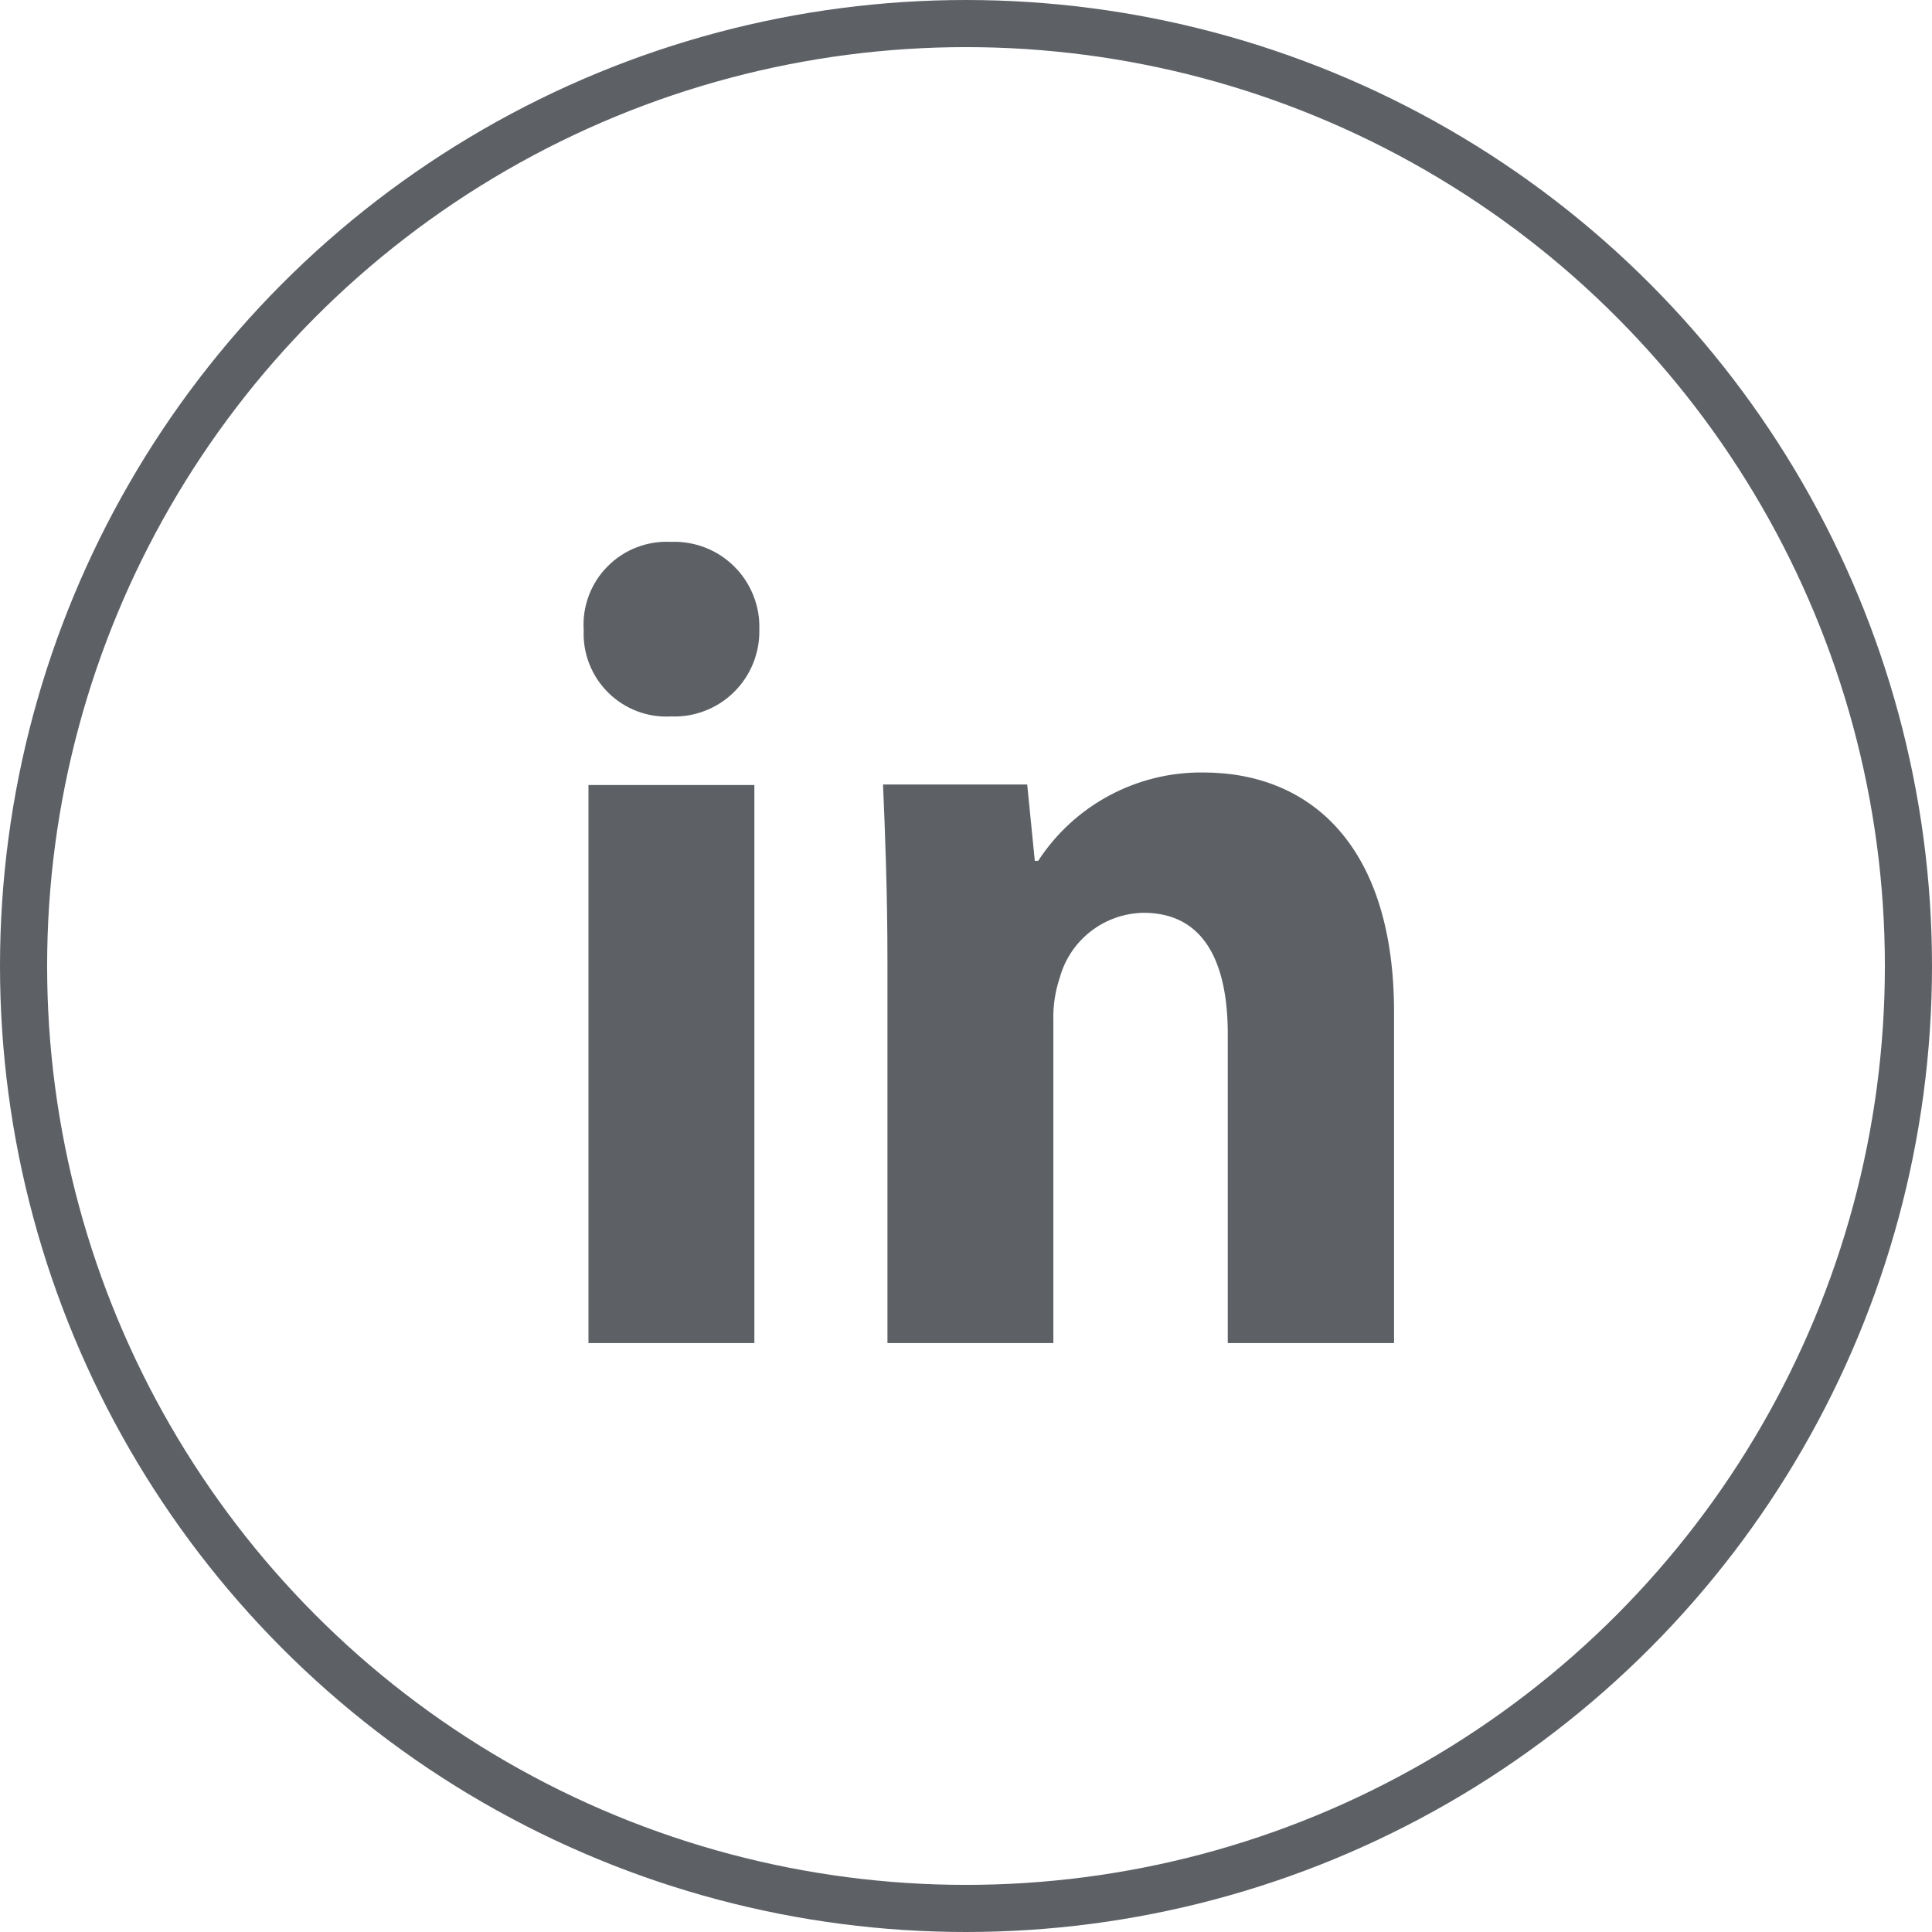 <svg width="41" height="41" viewBox="0 0 41 41" fill="none" xmlns="http://www.w3.org/2000/svg">
<circle cx="20.5" cy="20.5" r="20" stroke="#5D6166"/>
<path d="M14.239 11.499C13.99 11.486 13.742 11.526 13.509 11.616C13.277 11.705 13.067 11.843 12.892 12.021C12.716 12.198 12.581 12.41 12.494 12.643C12.407 12.877 12.37 13.126 12.387 13.374C12.376 13.619 12.417 13.864 12.507 14.092C12.597 14.32 12.733 14.527 12.908 14.699C13.082 14.872 13.291 15.006 13.52 15.093C13.749 15.18 13.994 15.218 14.239 15.204C14.485 15.214 14.73 15.174 14.959 15.085C15.189 14.997 15.398 14.862 15.573 14.69C15.749 14.518 15.887 14.312 15.98 14.084C16.073 13.857 16.119 13.613 16.114 13.367C16.123 13.118 16.081 12.871 15.989 12.64C15.898 12.409 15.76 12.199 15.584 12.024C15.408 11.848 15.198 11.711 14.966 11.621C14.735 11.531 14.487 11.489 14.239 11.499ZM29.584 28.502V21.478C29.584 17.991 27.848 16.393 25.53 16.393C24.837 16.386 24.152 16.554 23.541 16.882C22.929 17.21 22.41 17.686 22.032 18.268H21.96L21.799 16.648H18.739C18.784 17.691 18.833 18.947 18.833 20.424V28.502H22.354V21.673C22.344 21.36 22.389 21.048 22.489 20.751C22.596 20.359 22.828 20.012 23.149 19.763C23.471 19.514 23.864 19.377 24.27 19.371C25.545 19.371 26.055 20.413 26.055 21.939V28.502H29.584ZM12.488 16.659H16.009V28.502H12.488V16.659Z" fill="#5D6166"/>
</svg>

